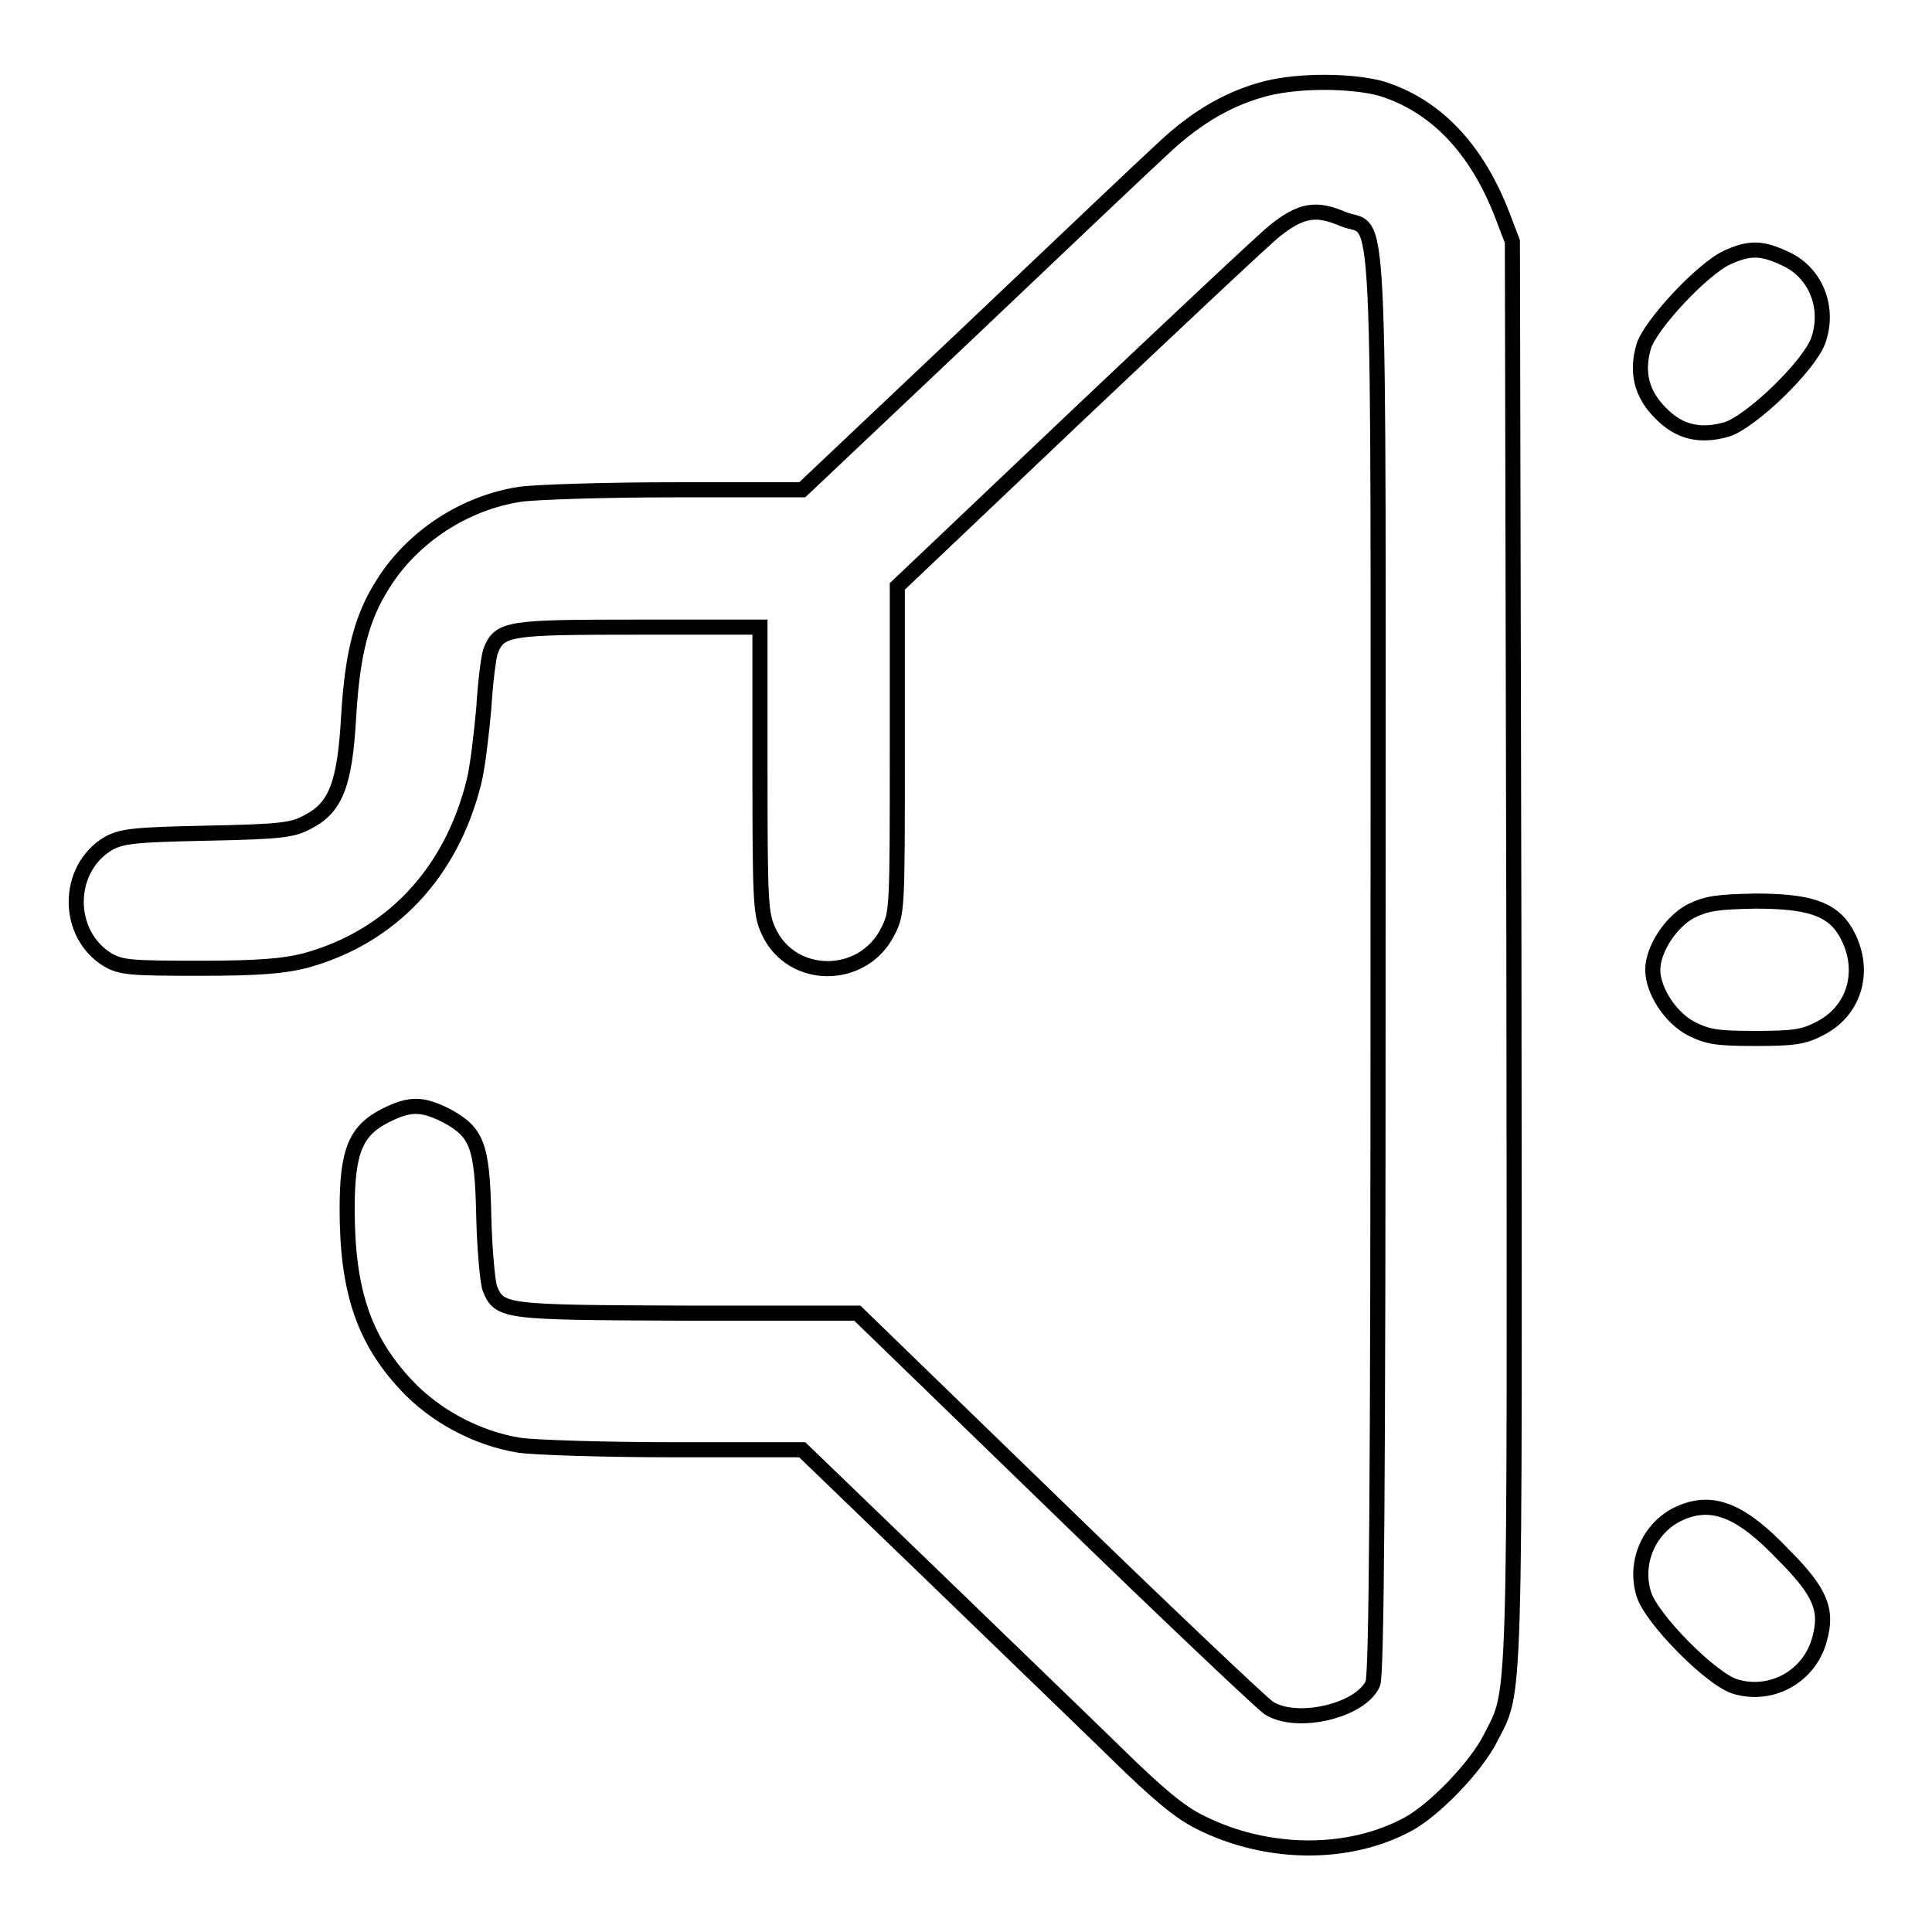<?xml version="1.0" encoding="utf-8"?>
<!-- Svg Vector Icons : http://www.onlinewebfonts.com/icon -->
<!DOCTYPE svg PUBLIC "-//W3C//DTD SVG 1.1//EN" "http://www.w3.org/Graphics/SVG/1.1/DTD/svg11.dtd">
<svg version="1.1" xmlns="http://www.w3.org/2000/svg" xmlns:xlink="http://www.w3.org/1999/xlink" x="0px" y="0px" viewBox="0 0 256 256" enable-background="new 0 0 256 256" xml:space="preserve">
<g><g><g><path stroke-width="2" fill-opacity="0" stroke="#000000"  d="M167.9,11.7c-4.8,1.2-9.2,3.7-13.5,7.7c-2.2,2-13.9,13.1-26,24.6l-22.1,20.9H89.5c-9.3,0-18.6,0.3-20.6,0.6c-7.3,1.1-14.2,5.6-18.1,11.8c-2.9,4.5-4.1,9.3-4.6,17.6c-0.5,9-1.7,12.1-5.4,14c-2,1.1-3.5,1.3-13.4,1.5c-9.8,0.2-11.3,0.4-13.1,1.4c-5.6,3.4-5.6,12,0,15.4c1.8,1,2.9,1.1,12.2,1.1c7.9,0,11.1-0.3,13.9-1c11.4-3.1,19.4-11.6,22.4-23.7c0.5-2,1-6.4,1.3-9.7c0.2-3.3,0.6-6.7,0.9-7.6c1.2-3.1,2.3-3.2,19.8-3.2h15.9V102c0,17.5,0.1,19.1,1.1,21.3c3,6.7,12.5,6.7,15.8,0.2c1.3-2.5,1.3-2.8,1.3-24.2V77.7l23.7-22.5c13-12.3,24.8-23.4,26.3-24.6c3.5-2.8,5.5-3.1,9-1.6c5.2,2.2,4.7-7.8,4.7,98.6c0,69.9-0.2,94.5-0.7,95.5c-1.6,3.6-10.1,5.6-13.8,3.2c-0.9-0.6-13.6-12.6-28.1-26.7l-26.4-25.6H91.1c-24.4-0.1-24.9-0.1-26.2-3.3c-0.3-0.9-0.7-5.2-0.8-9.6c-0.2-9.4-0.9-11.1-5-13.3c-3.2-1.6-4.8-1.6-8,0c-4,2-5.1,4.8-5.1,12.4c0,10.8,2.2,17.3,7.8,23.3c3.8,4.1,9.4,7.1,15,8c2,0.3,11.3,0.6,20.6,0.6h16.9l16.9,16.3c9.3,9,20.4,19.7,24.6,23.8c5.6,5.5,8.6,8,11.3,9.3c8.8,4.4,19.6,4.5,27.5,0.2c3.5-1.9,9-7.6,10.9-11.4c3.4-6.7,3.2-1.7,3.1-104.3l-0.2-94l-1.3-3.4c-3.4-8.9-8.9-14.7-16.2-16.9C179.1,10.7,172.4,10.6,167.9,11.7z"/><path stroke-width="2" fill-opacity="0" stroke="#000000"  d="M228.9,34.1c-3.3,1.5-10.2,8.9-11.1,11.8c-1,3.4-0.3,6.3,2.2,8.8c2.5,2.6,5.3,3.2,8.8,2.2c3.2-1,10.8-8.3,12.1-11.7c1.6-4.4-0.3-9.2-4.5-11C233.4,32.8,231.8,32.8,228.9,34.1z"/><path stroke-width="2" fill-opacity="0" stroke="#000000"  d="M224.1,120.7c-2.7,1.4-5.1,5.1-5.1,7.8c0,2.8,2.4,6.4,5.1,7.8c2.2,1.1,3.4,1.3,8.5,1.3c5.1,0,6.4-0.2,8.5-1.3c4.8-2.4,6.3-8,3.4-12.9c-1.8-3-4.9-4-11.9-4C227.5,119.5,226.2,119.7,224.1,120.7z"/><path stroke-width="2" fill-opacity="0" stroke="#000000"  d="M222.6,200.5c-4,1.8-6.1,6.4-4.8,10.7c1,3.3,9,11.4,12.2,12.3c4.8,1.4,9.8-1.4,11.1-6.3c1.1-3.9,0.1-6.3-4.8-11.2C230.7,200.1,226.9,198.6,222.6,200.5z"/></g></g></g>
</svg>